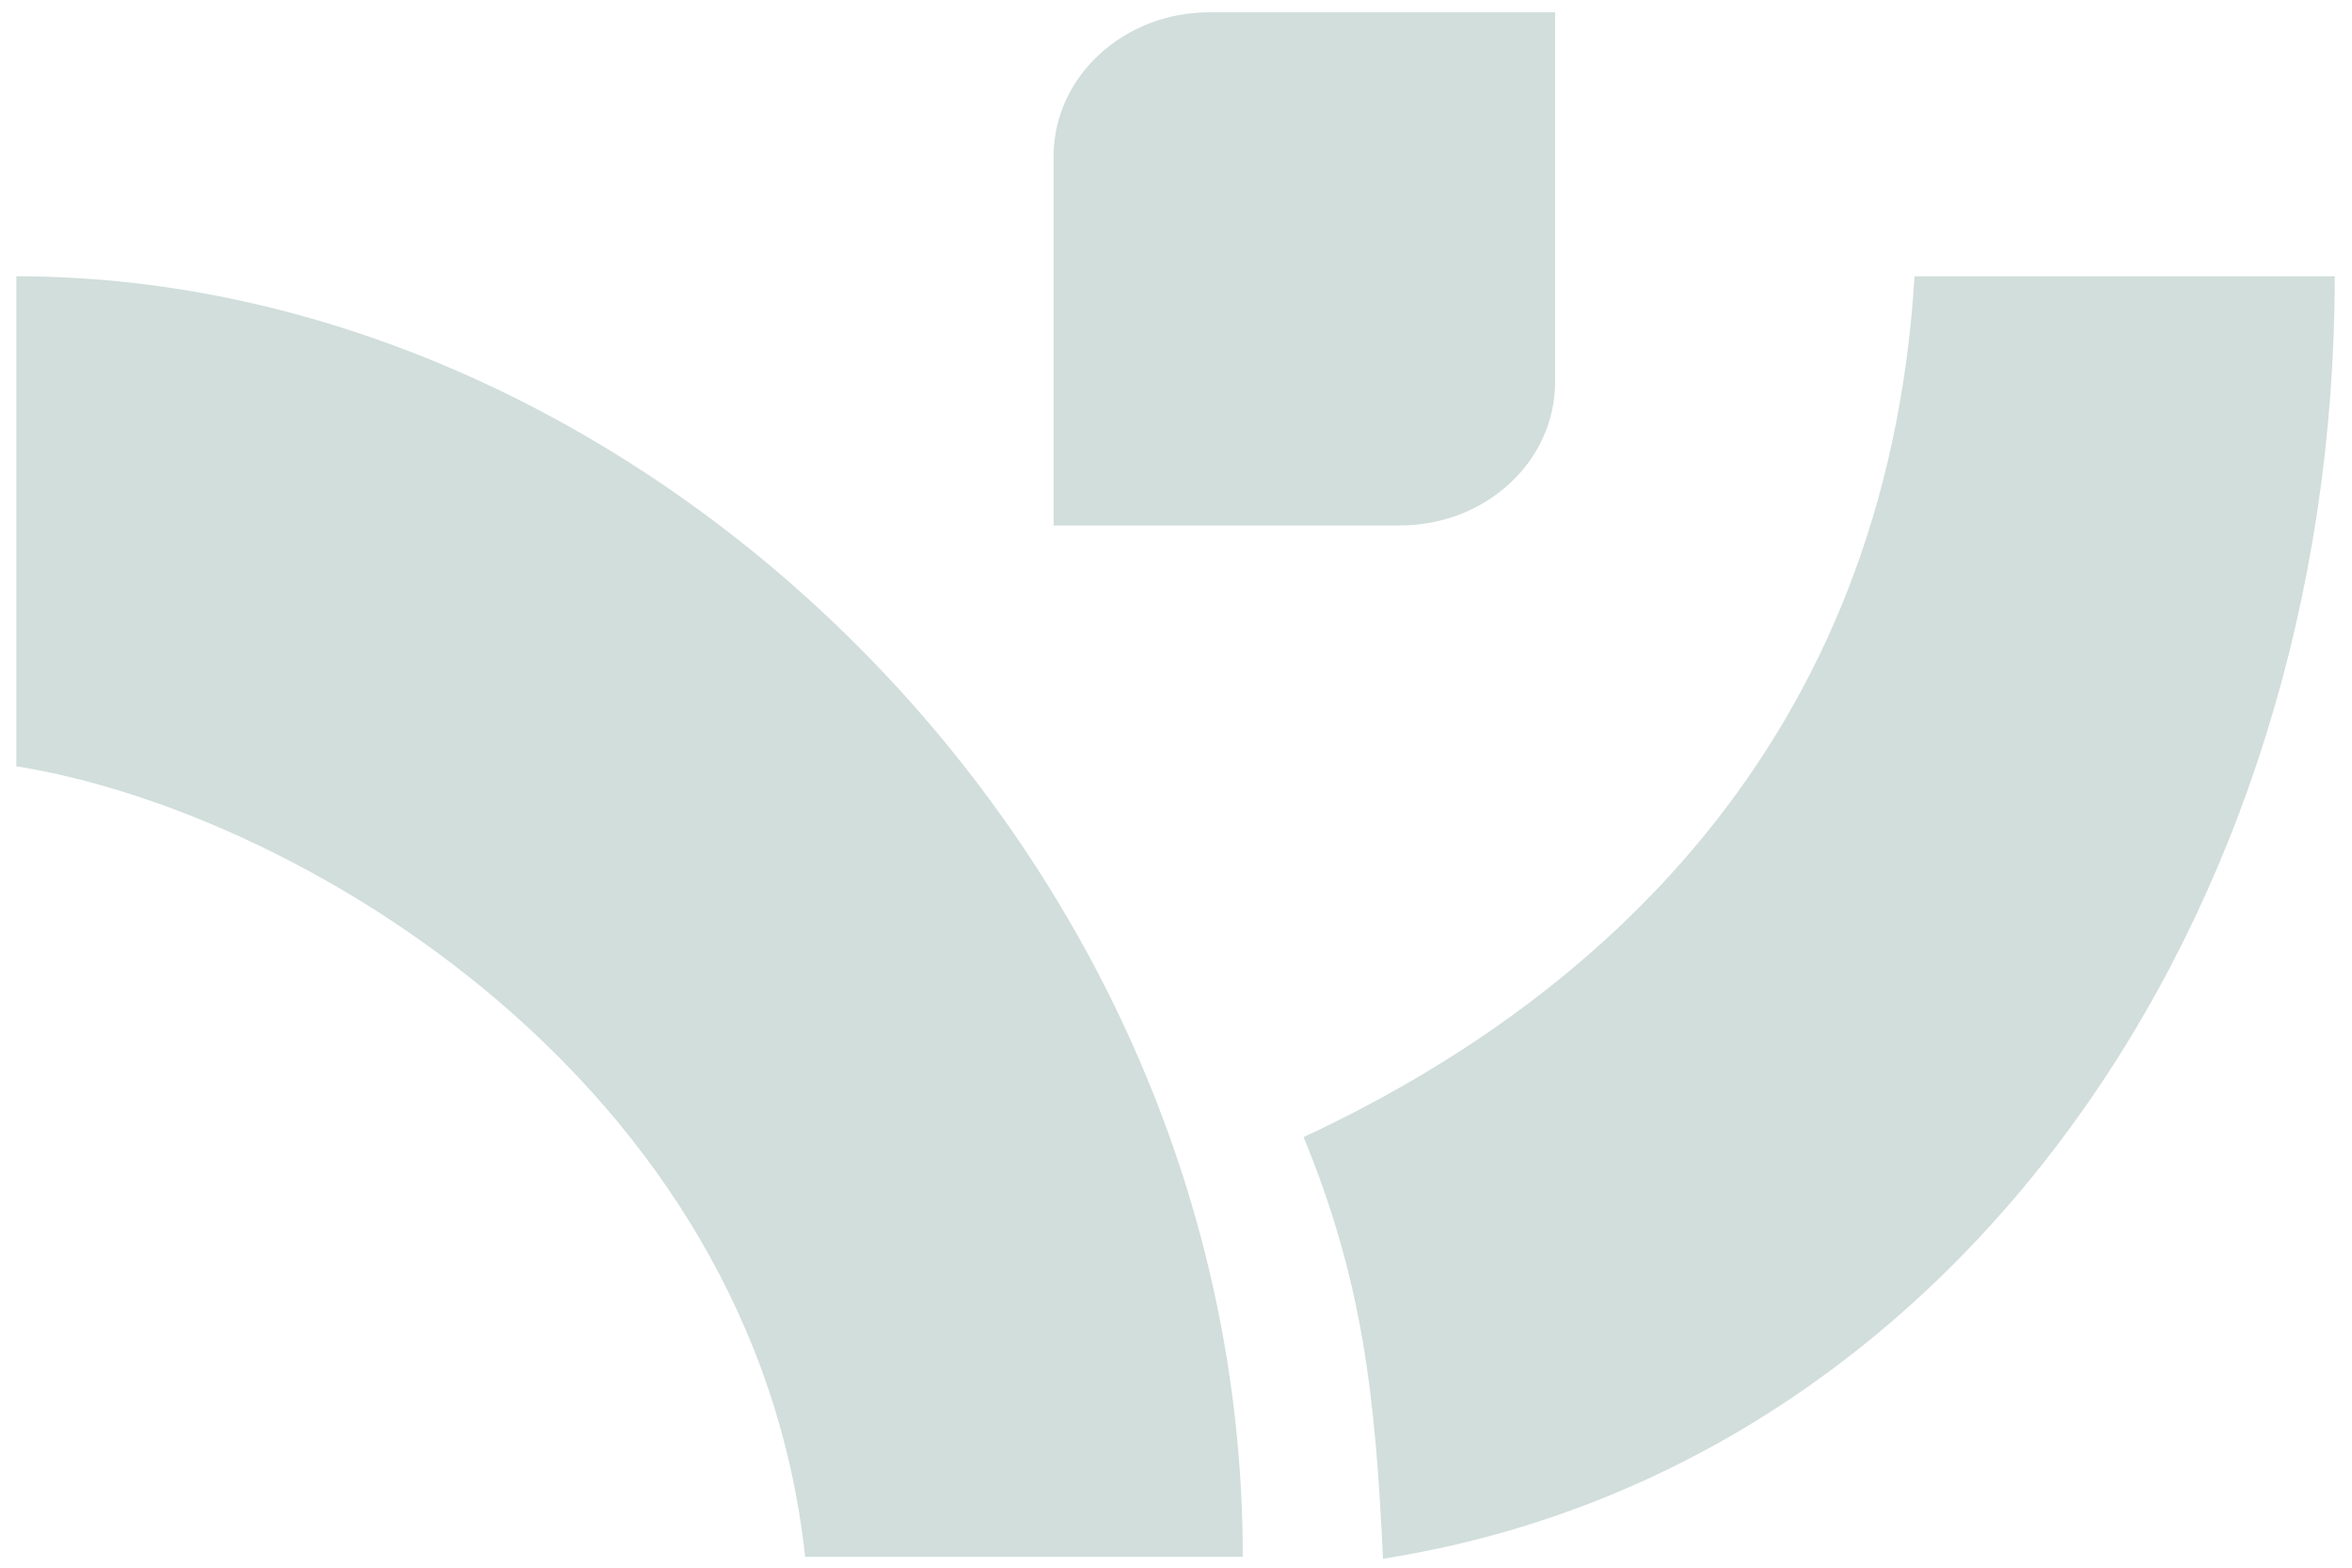 <svg xmlns="http://www.w3.org/2000/svg" width="123" height="82" viewBox="0 0 123 82" fill="none"><path d="M122.098 14.432C122.098 48.071 102.07 76.861 72.325 81.531C71.928 72.947 71.252 66.966 68.173 59.476C83.412 52.382 98.652 38.911 100.122 14.452H122.098V14.432Z" fill="#1A5B4D" fill-opacity="0.2"></path><path d="M81.326 0.622V19.975C81.326 24.128 77.71 27.485 73.2 27.485H55.099V8.172C55.099 4.02 58.755 0.642 63.245 0.642H81.326V0.622Z" fill="#1A5B4D" fill-opacity="0.2"></path><path d="M64.993 81.43H42.104C39.442 56.634 15.678 42.447 0.856 40.083V14.451C33.421 14.451 64.993 44.454 64.993 81.43Z" fill="#1A5B4D" fill-opacity="0.2"></path></svg>
